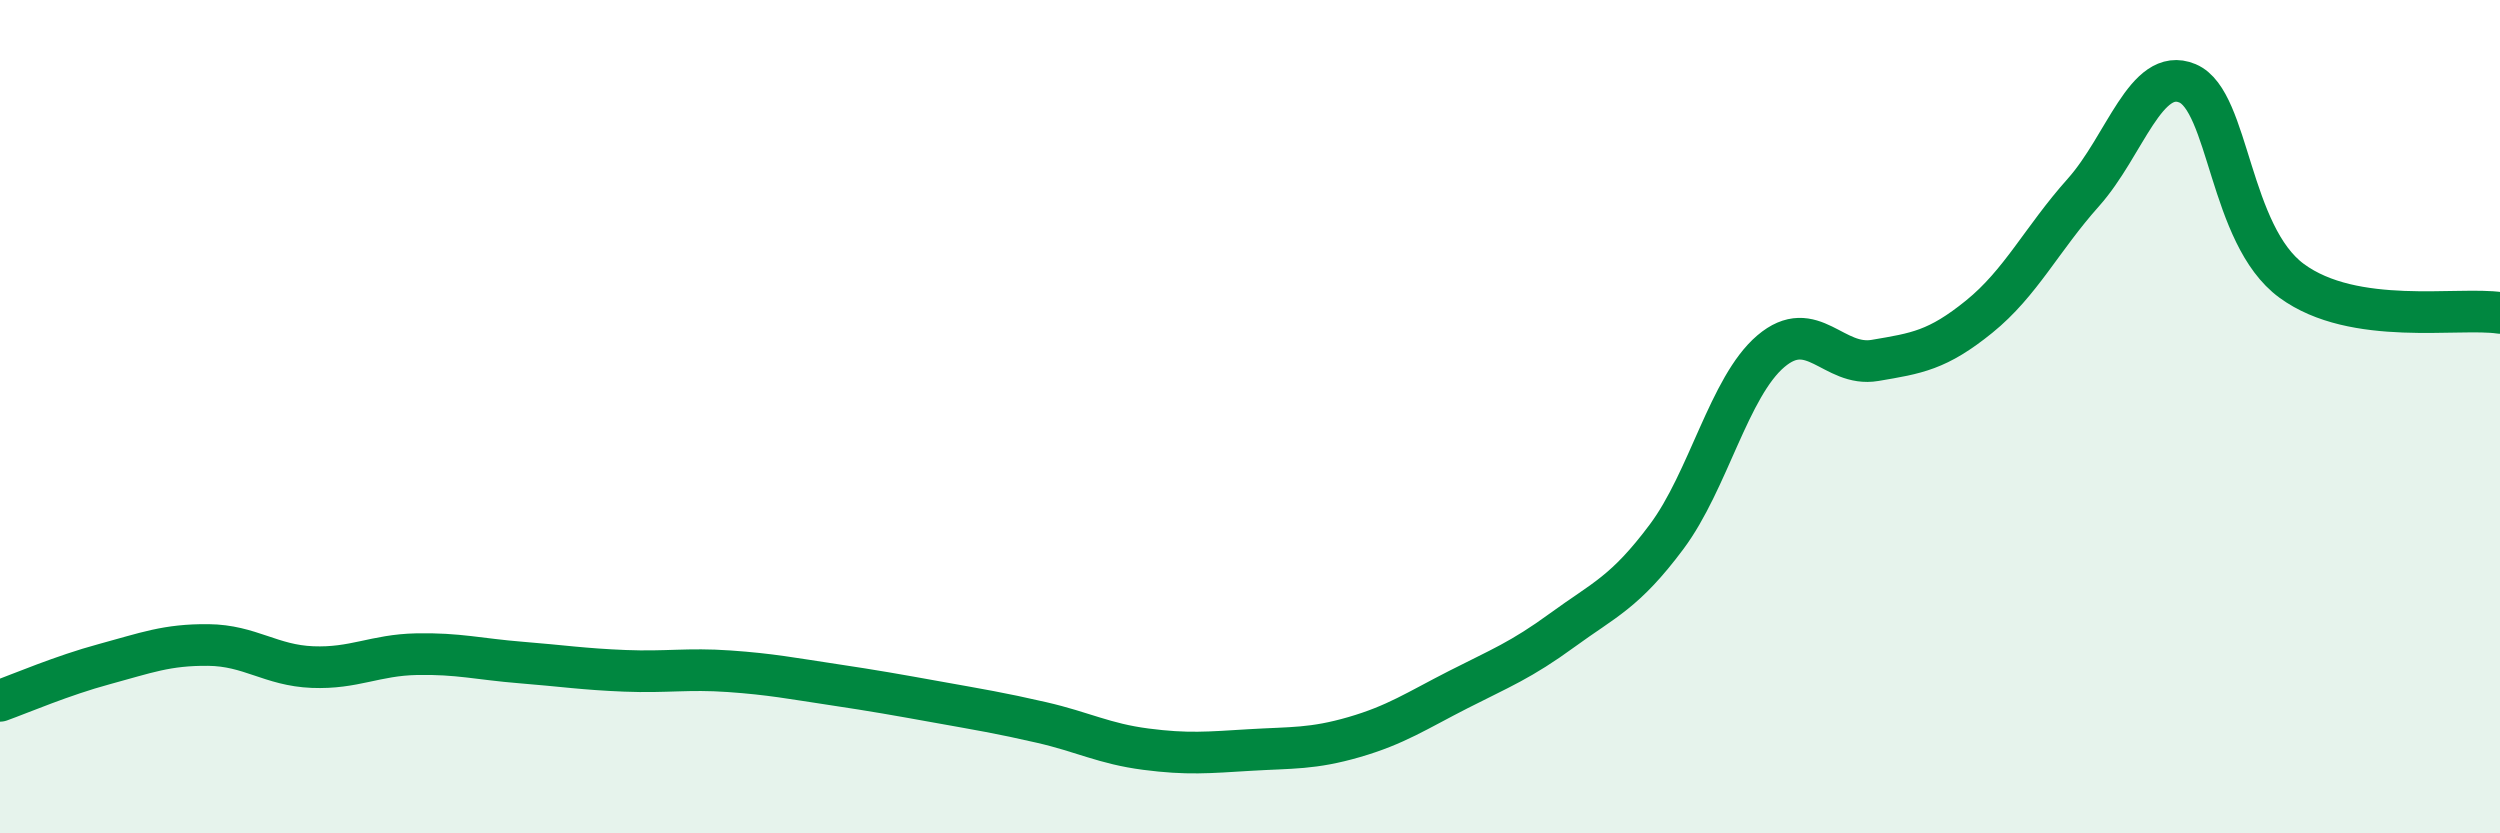 
    <svg width="60" height="20" viewBox="0 0 60 20" xmlns="http://www.w3.org/2000/svg">
      <path
        d="M 0,16.82 C 0.5,16.64 1.5,16.21 2.5,15.94 C 3.5,15.67 4,15.47 5,15.48 C 6,15.49 6.5,15.97 7.5,16.01 C 8.5,16.05 9,15.72 10,15.7 C 11,15.68 11.5,15.82 12.5,15.9 C 13.5,15.98 14,16.06 15,16.1 C 16,16.14 16.5,16.04 17.5,16.11 C 18.5,16.18 19,16.28 20,16.43 C 21,16.58 21.5,16.67 22.5,16.85 C 23.5,17.03 24,17.11 25,17.34 C 26,17.57 26.5,17.85 27.5,17.98 C 28.5,18.11 29,18.06 30,18 C 31,17.94 31.5,17.98 32.5,17.69 C 33.5,17.4 34,17.06 35,16.55 C 36,16.04 36.5,15.85 37.5,15.12 C 38.5,14.39 39,14.22 40,12.88 C 41,11.54 41.5,9.28 42.5,8.43 C 43.5,7.58 44,8.82 45,8.65 C 46,8.48 46.5,8.41 47.5,7.6 C 48.5,6.79 49,5.74 50,4.62 C 51,3.5 51.5,1.58 52.5,2 C 53.5,2.42 53.5,5.64 55,6.74 C 56.5,7.84 59,7.36 60,7.51L60 20L0 20Z"
        fill="#008740"
        opacity="0.1"
        stroke-linecap="round"
        stroke-linejoin="round"
      />
      <path
        d="M 0,16.82 C 0.5,16.64 1.5,16.21 2.5,15.94 C 3.5,15.67 4,15.47 5,15.48 C 6,15.49 6.5,15.97 7.5,16.01 C 8.5,16.05 9,15.72 10,15.7 C 11,15.68 11.5,15.82 12.5,15.9 C 13.5,15.98 14,16.06 15,16.1 C 16,16.14 16.5,16.04 17.5,16.11 C 18.5,16.18 19,16.28 20,16.43 C 21,16.58 21.5,16.67 22.5,16.85 C 23.5,17.03 24,17.11 25,17.34 C 26,17.57 26.5,17.85 27.5,17.98 C 28.5,18.11 29,18.06 30,18 C 31,17.94 31.5,17.98 32.5,17.69 C 33.5,17.4 34,17.06 35,16.55 C 36,16.04 36.5,15.85 37.5,15.12 C 38.5,14.39 39,14.22 40,12.88 C 41,11.54 41.5,9.28 42.5,8.43 C 43.5,7.58 44,8.82 45,8.65 C 46,8.48 46.5,8.41 47.5,7.6 C 48.5,6.79 49,5.74 50,4.62 C 51,3.5 51.5,1.58 52.5,2 C 53.5,2.42 53.5,5.64 55,6.74 C 56.5,7.84 59,7.36 60,7.51"
        stroke="#008740"
        stroke-width="1"
        fill="none"
        stroke-linecap="round"
        stroke-linejoin="round"
      />
    </svg>
  